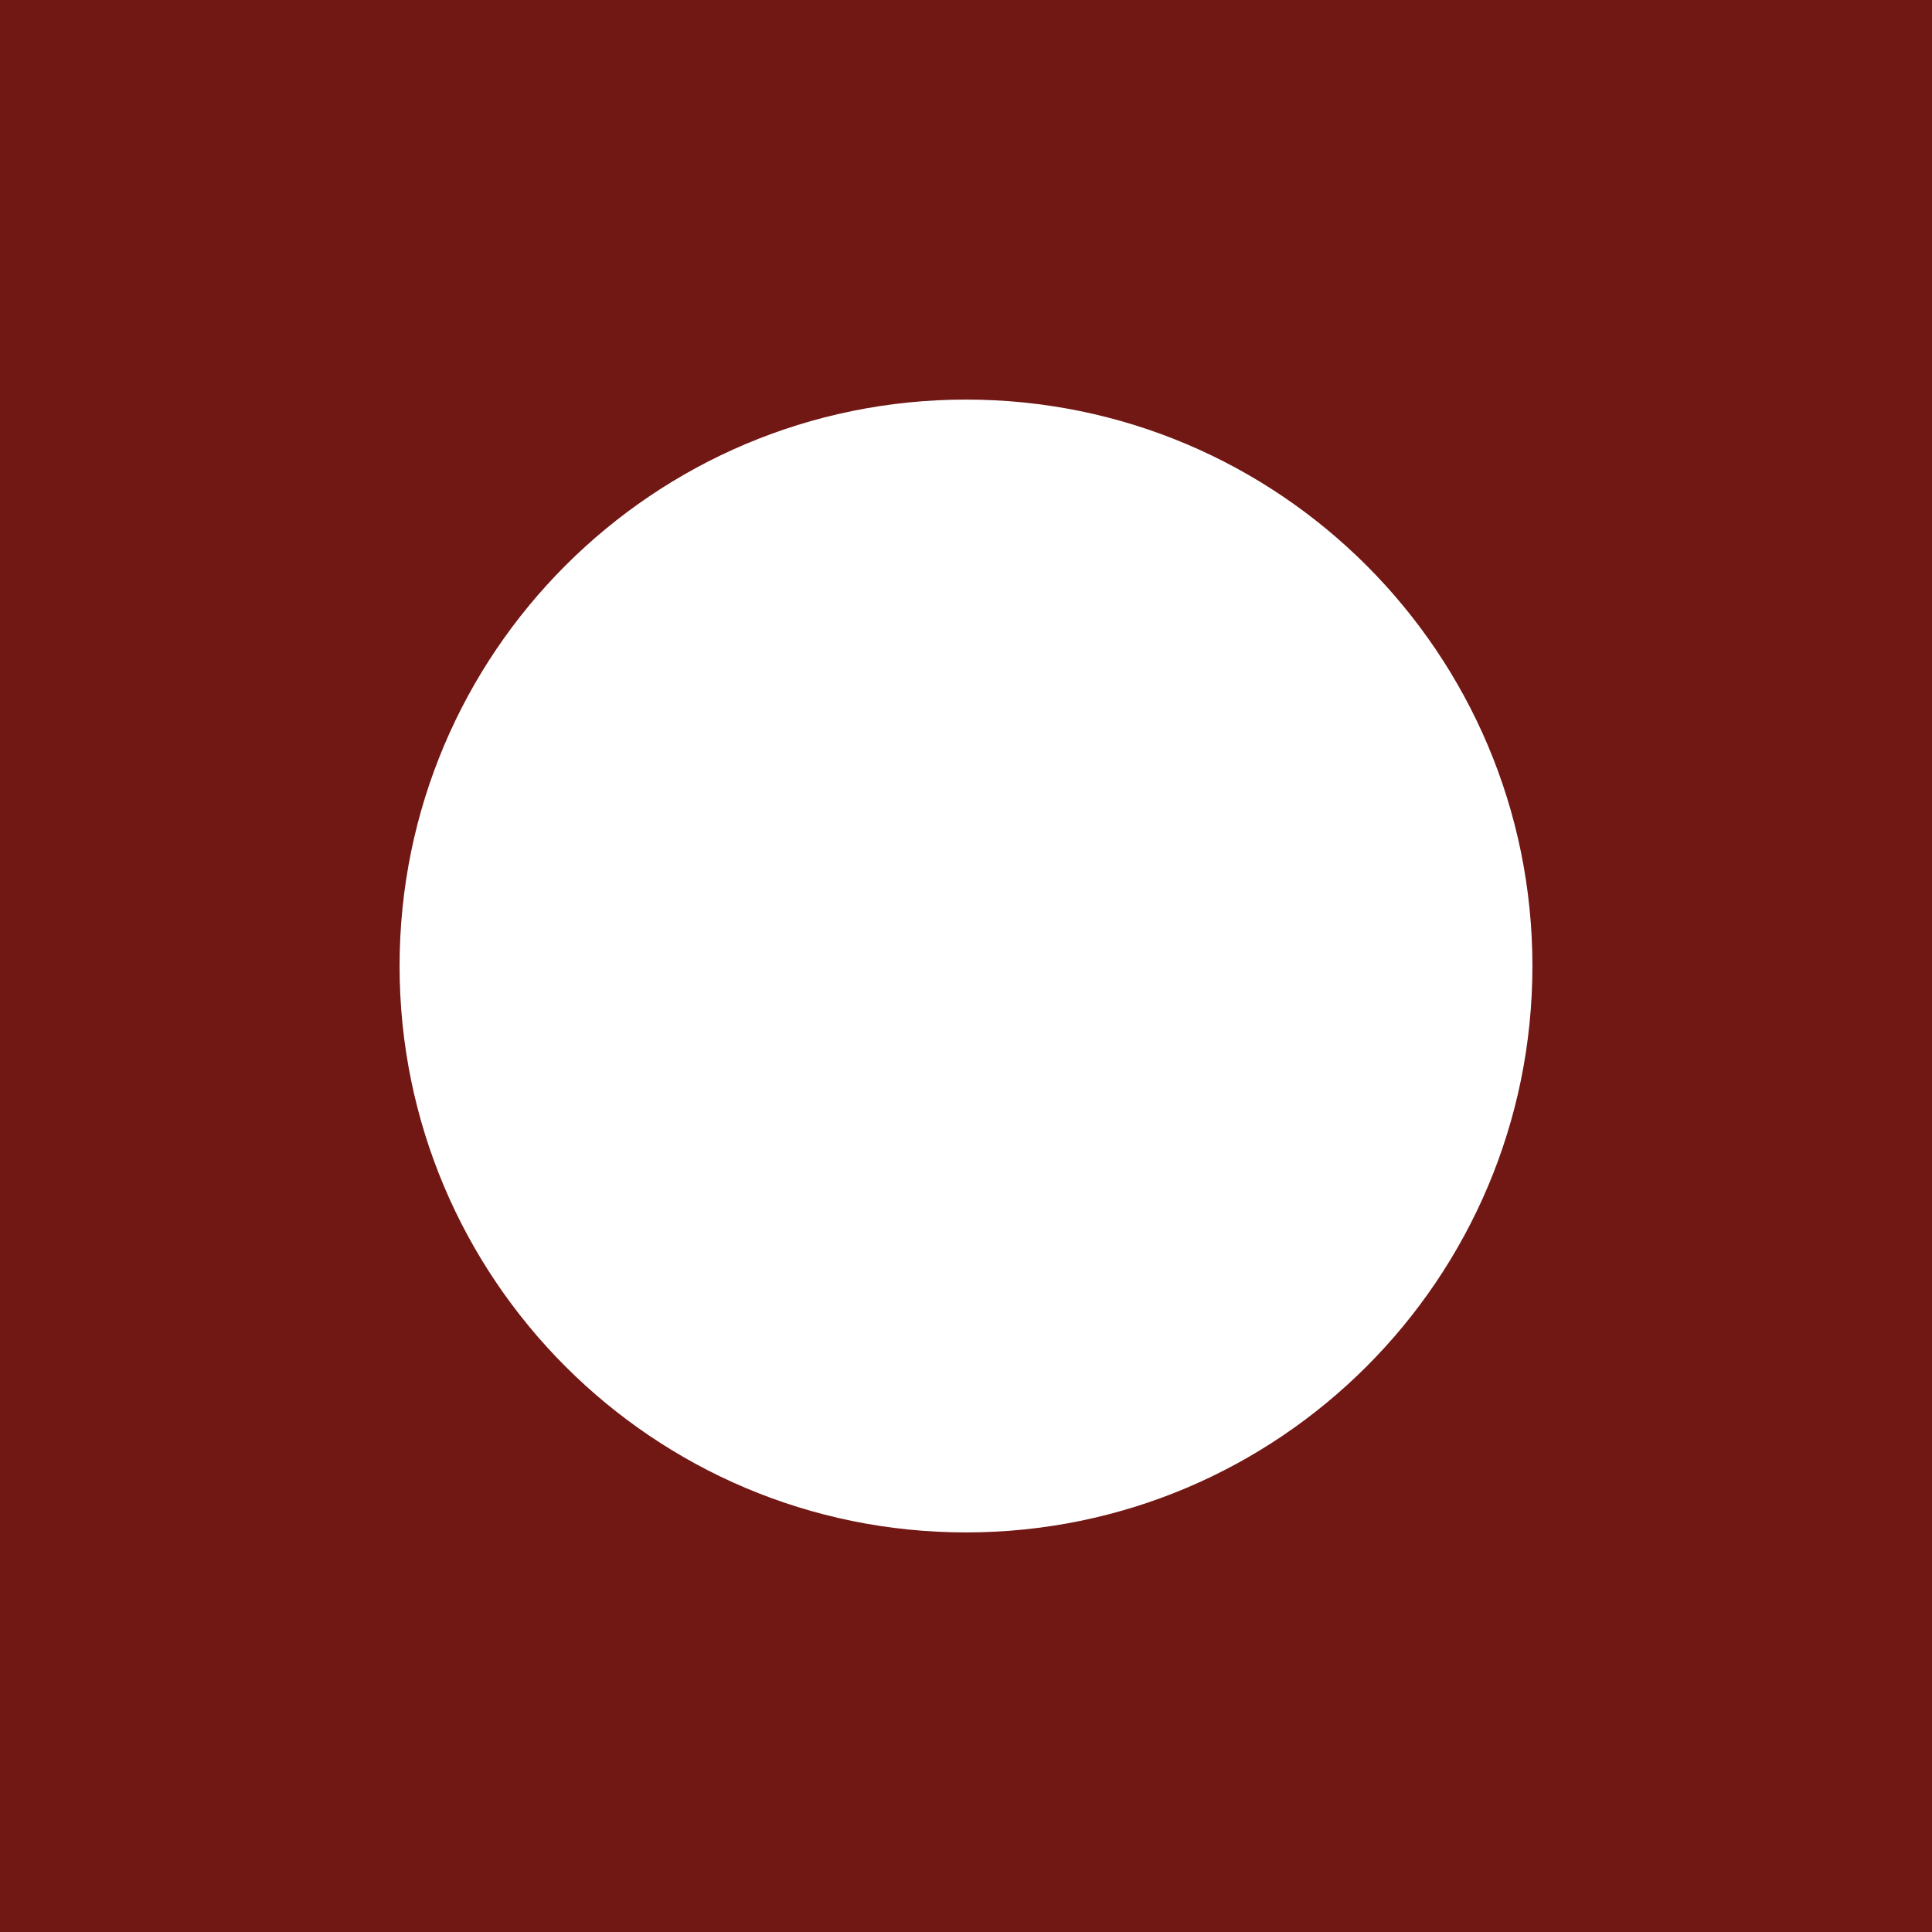 <?xml version="1.0" encoding="UTF-8" standalone="no"?><svg xmlns="http://www.w3.org/2000/svg" xmlns:xlink="http://www.w3.org/1999/xlink" fill="#000000" height="2000" preserveAspectRatio="xMidYMid meet" version="1" viewBox="0.0 0.0 2000.0 2000.0" width="2000" zoomAndPan="magnify"><g id="change1_1"><path d="M0,0v2000h2000V0H0z M1000,1586.36c-323.84,0-586.36-262.52-586.36-586.36S676.16,413.64,1000,413.64 s586.36,262.52,586.36,586.36S1323.84,1586.36,1000,1586.36z" fill="#711714"/></g></svg>